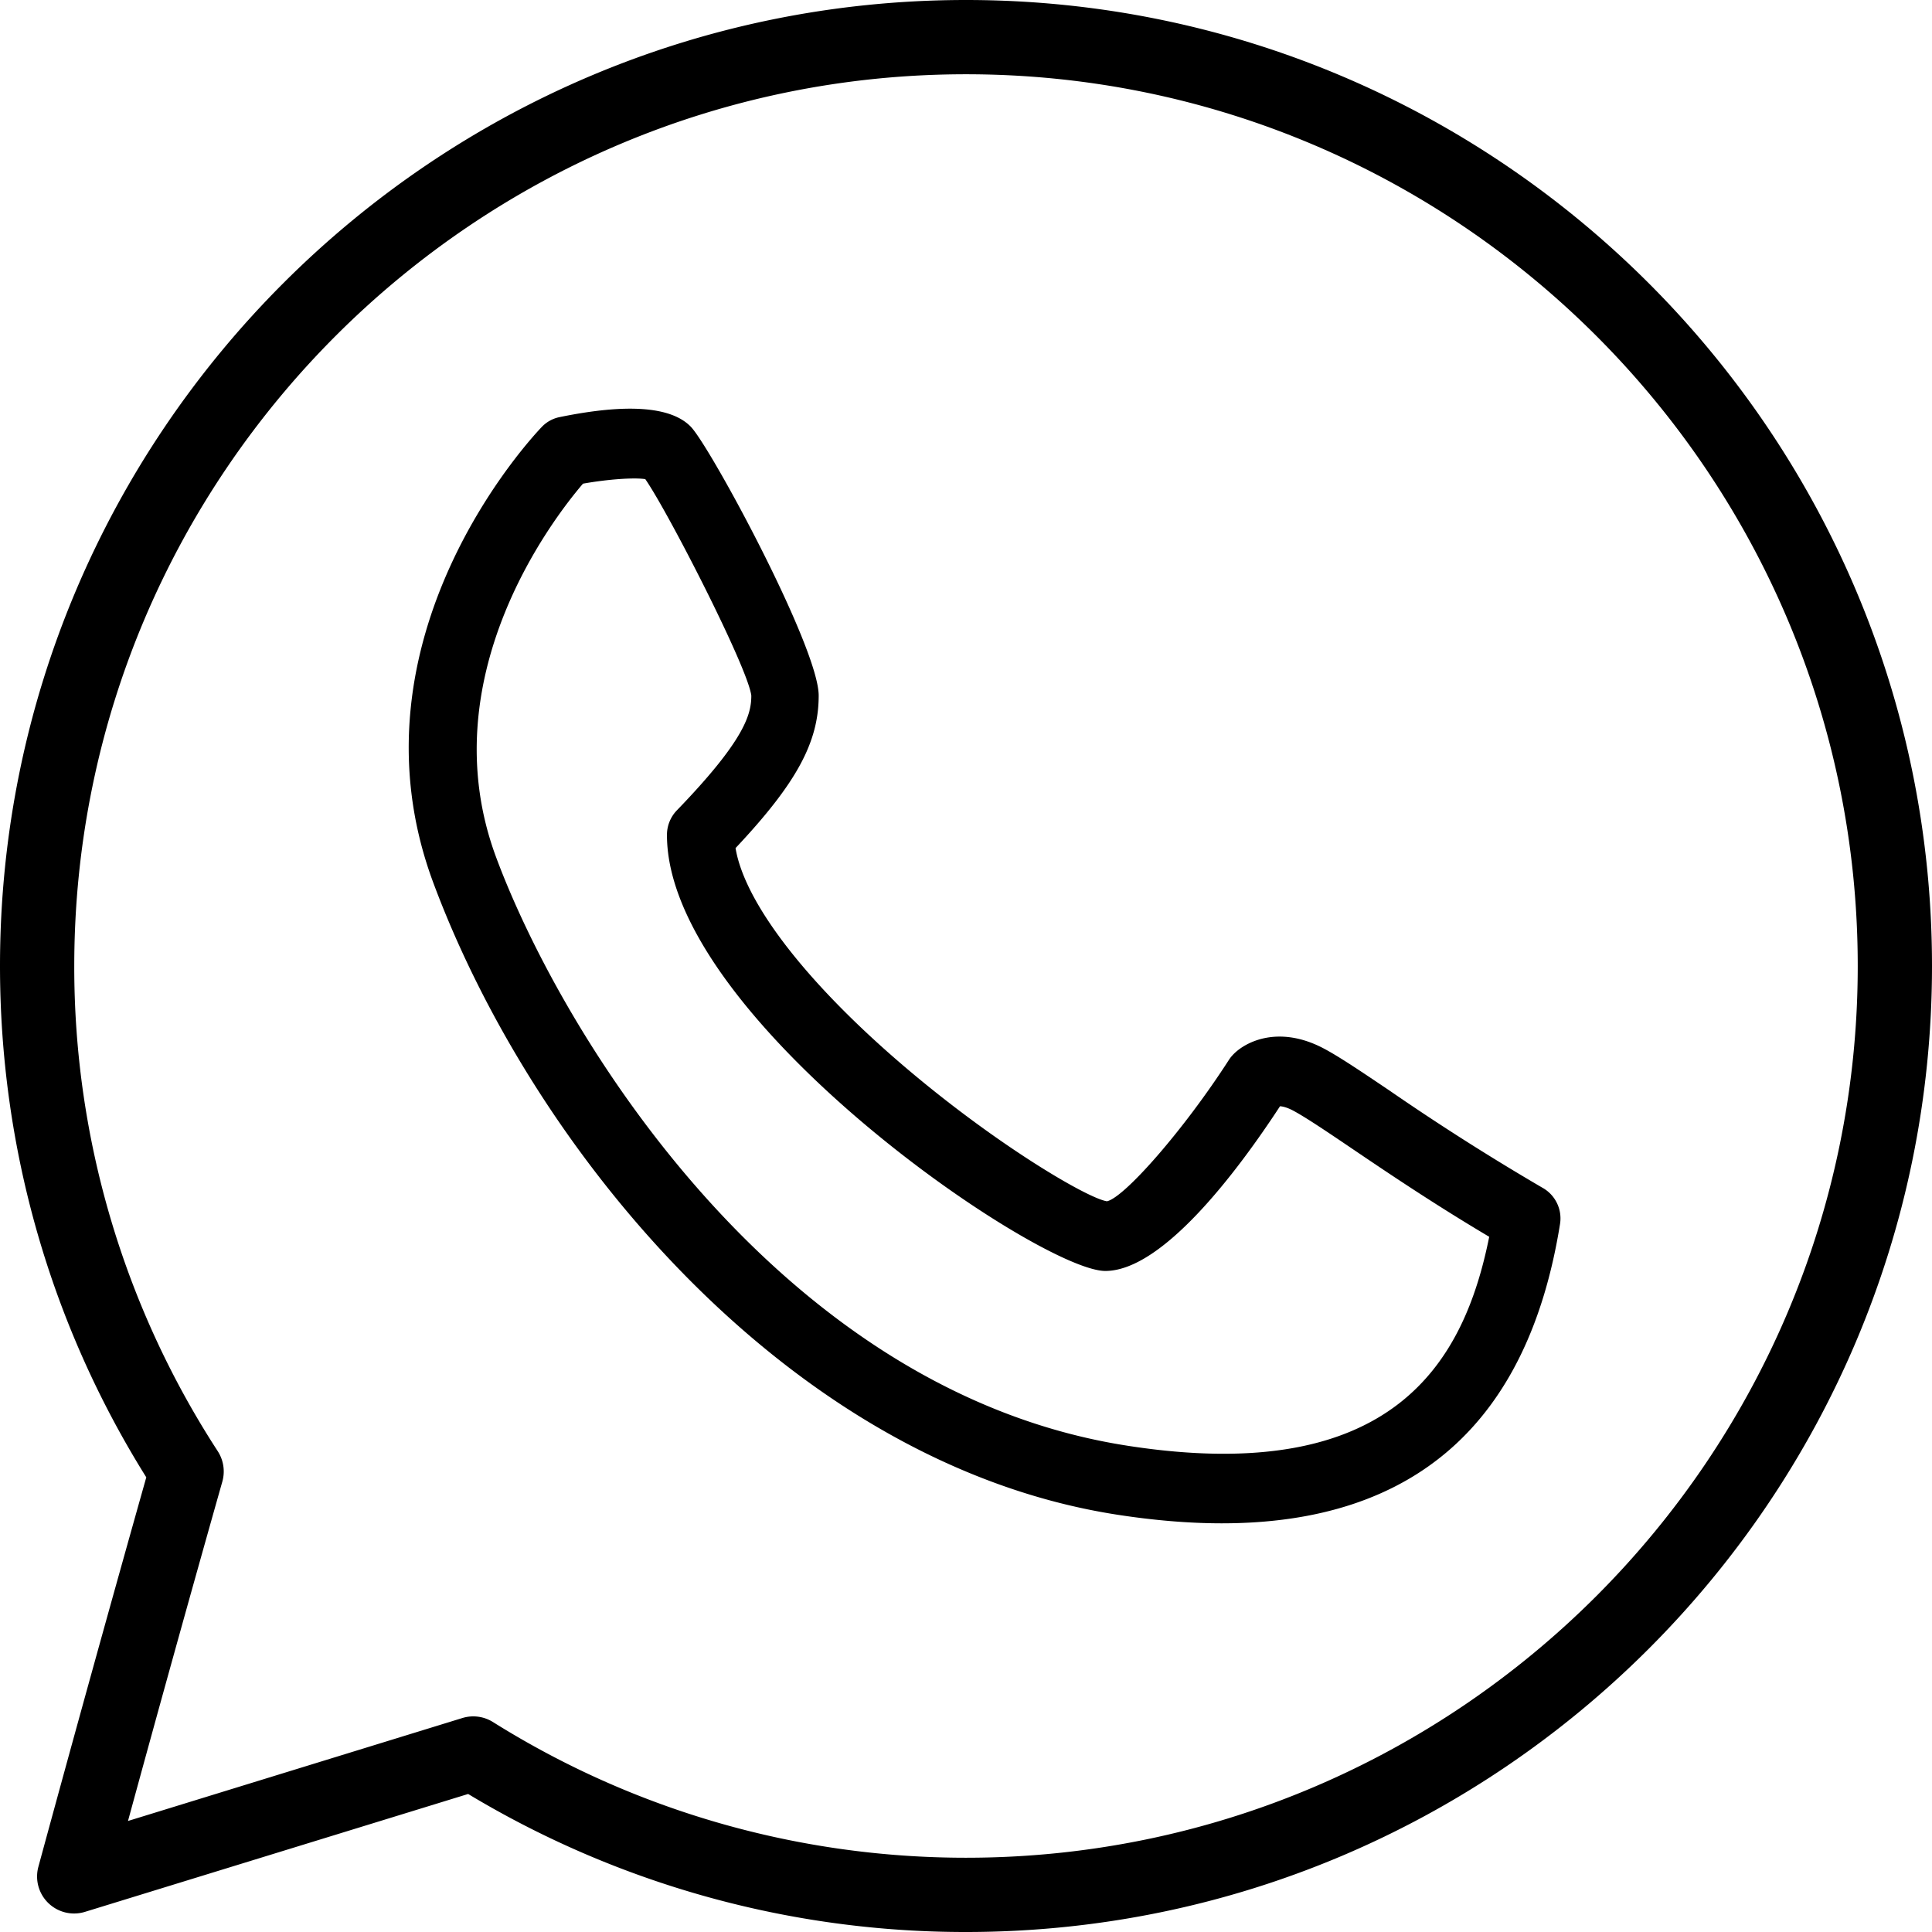 <svg width="32" height="32" fill="none" xmlns="http://www.w3.org/2000/svg"><g clip-path="url(#a)" fill="#000"><path d="M16 0C7.177 0 0 7.177 0 16c0 3.01.836 5.932 2.423 8.469a723.072 723.072 0 0 0-1.786 6.446.613.613 0 0 0 .775.75l6.342-1.951A15.96 15.96 0 0 0 16 32c8.823 0 16-7.177 16-16S24.823 0 16 0Zm0 30.77c-2.78 0-5.49-.778-7.834-2.247a.615.615 0 0 0-.508-.067L2.12 30.161a621.118 621.118 0 0 1 1.562-5.619.618.618 0 0 0-.075-.505A14.712 14.712 0 0 1 1.23 16C1.23 7.857 7.857 1.23 16 1.23S30.77 7.858 30.77 16 24.142 30.77 16 30.77Z"/><path d="M25.56 19.68a40.014 40.014 0 0 1-2.55-1.62c-.49-.33-.843-.568-1.102-.703-.725-.374-1.273-.11-1.482.109a.574.574 0 0 0-.07.087c-.752 1.168-1.735 2.284-2.022 2.344-.333-.053-1.888-.968-3.434-2.3-1.578-1.36-2.57-2.662-2.717-3.55 1.013-1.077 1.377-1.755 1.377-2.527 0-.795-1.793-4.116-2.118-4.452-.325-.336-1.059-.389-2.18-.158a.558.558 0 0 0-.285.158c-.135.14-3.31 3.489-1.802 7.548 1.656 4.454 5.908 9.631 11.328 10.472.616.095 1.194.143 1.735.143 3.188 0 5.07-1.66 5.6-4.952a.582.582 0 0 0-.279-.6Zm-6.89 4.265c-5.733-.889-9.343-6.762-10.452-9.744-1.1-2.958.928-5.595 1.438-6.19.414-.074.85-.104 1.032-.075.38.547 1.697 3.12 1.756 3.584 0 .303-.096.726-1.233 1.902a.585.585 0 0 0-.164.409c0 3.024 6.168 7.22 7.26 7.22.95 0 2.19-1.651 2.894-2.728.041.002.11.017.208.067.2.105.55.34.99.638.582.394 1.355.916 2.267 1.457-.414 2.062-1.573 4.148-5.997 3.46Z"/></g><defs><clipPath id="a"><path fill="#fff" d="M0 0h32v32H0z"/></clipPath></defs></svg>